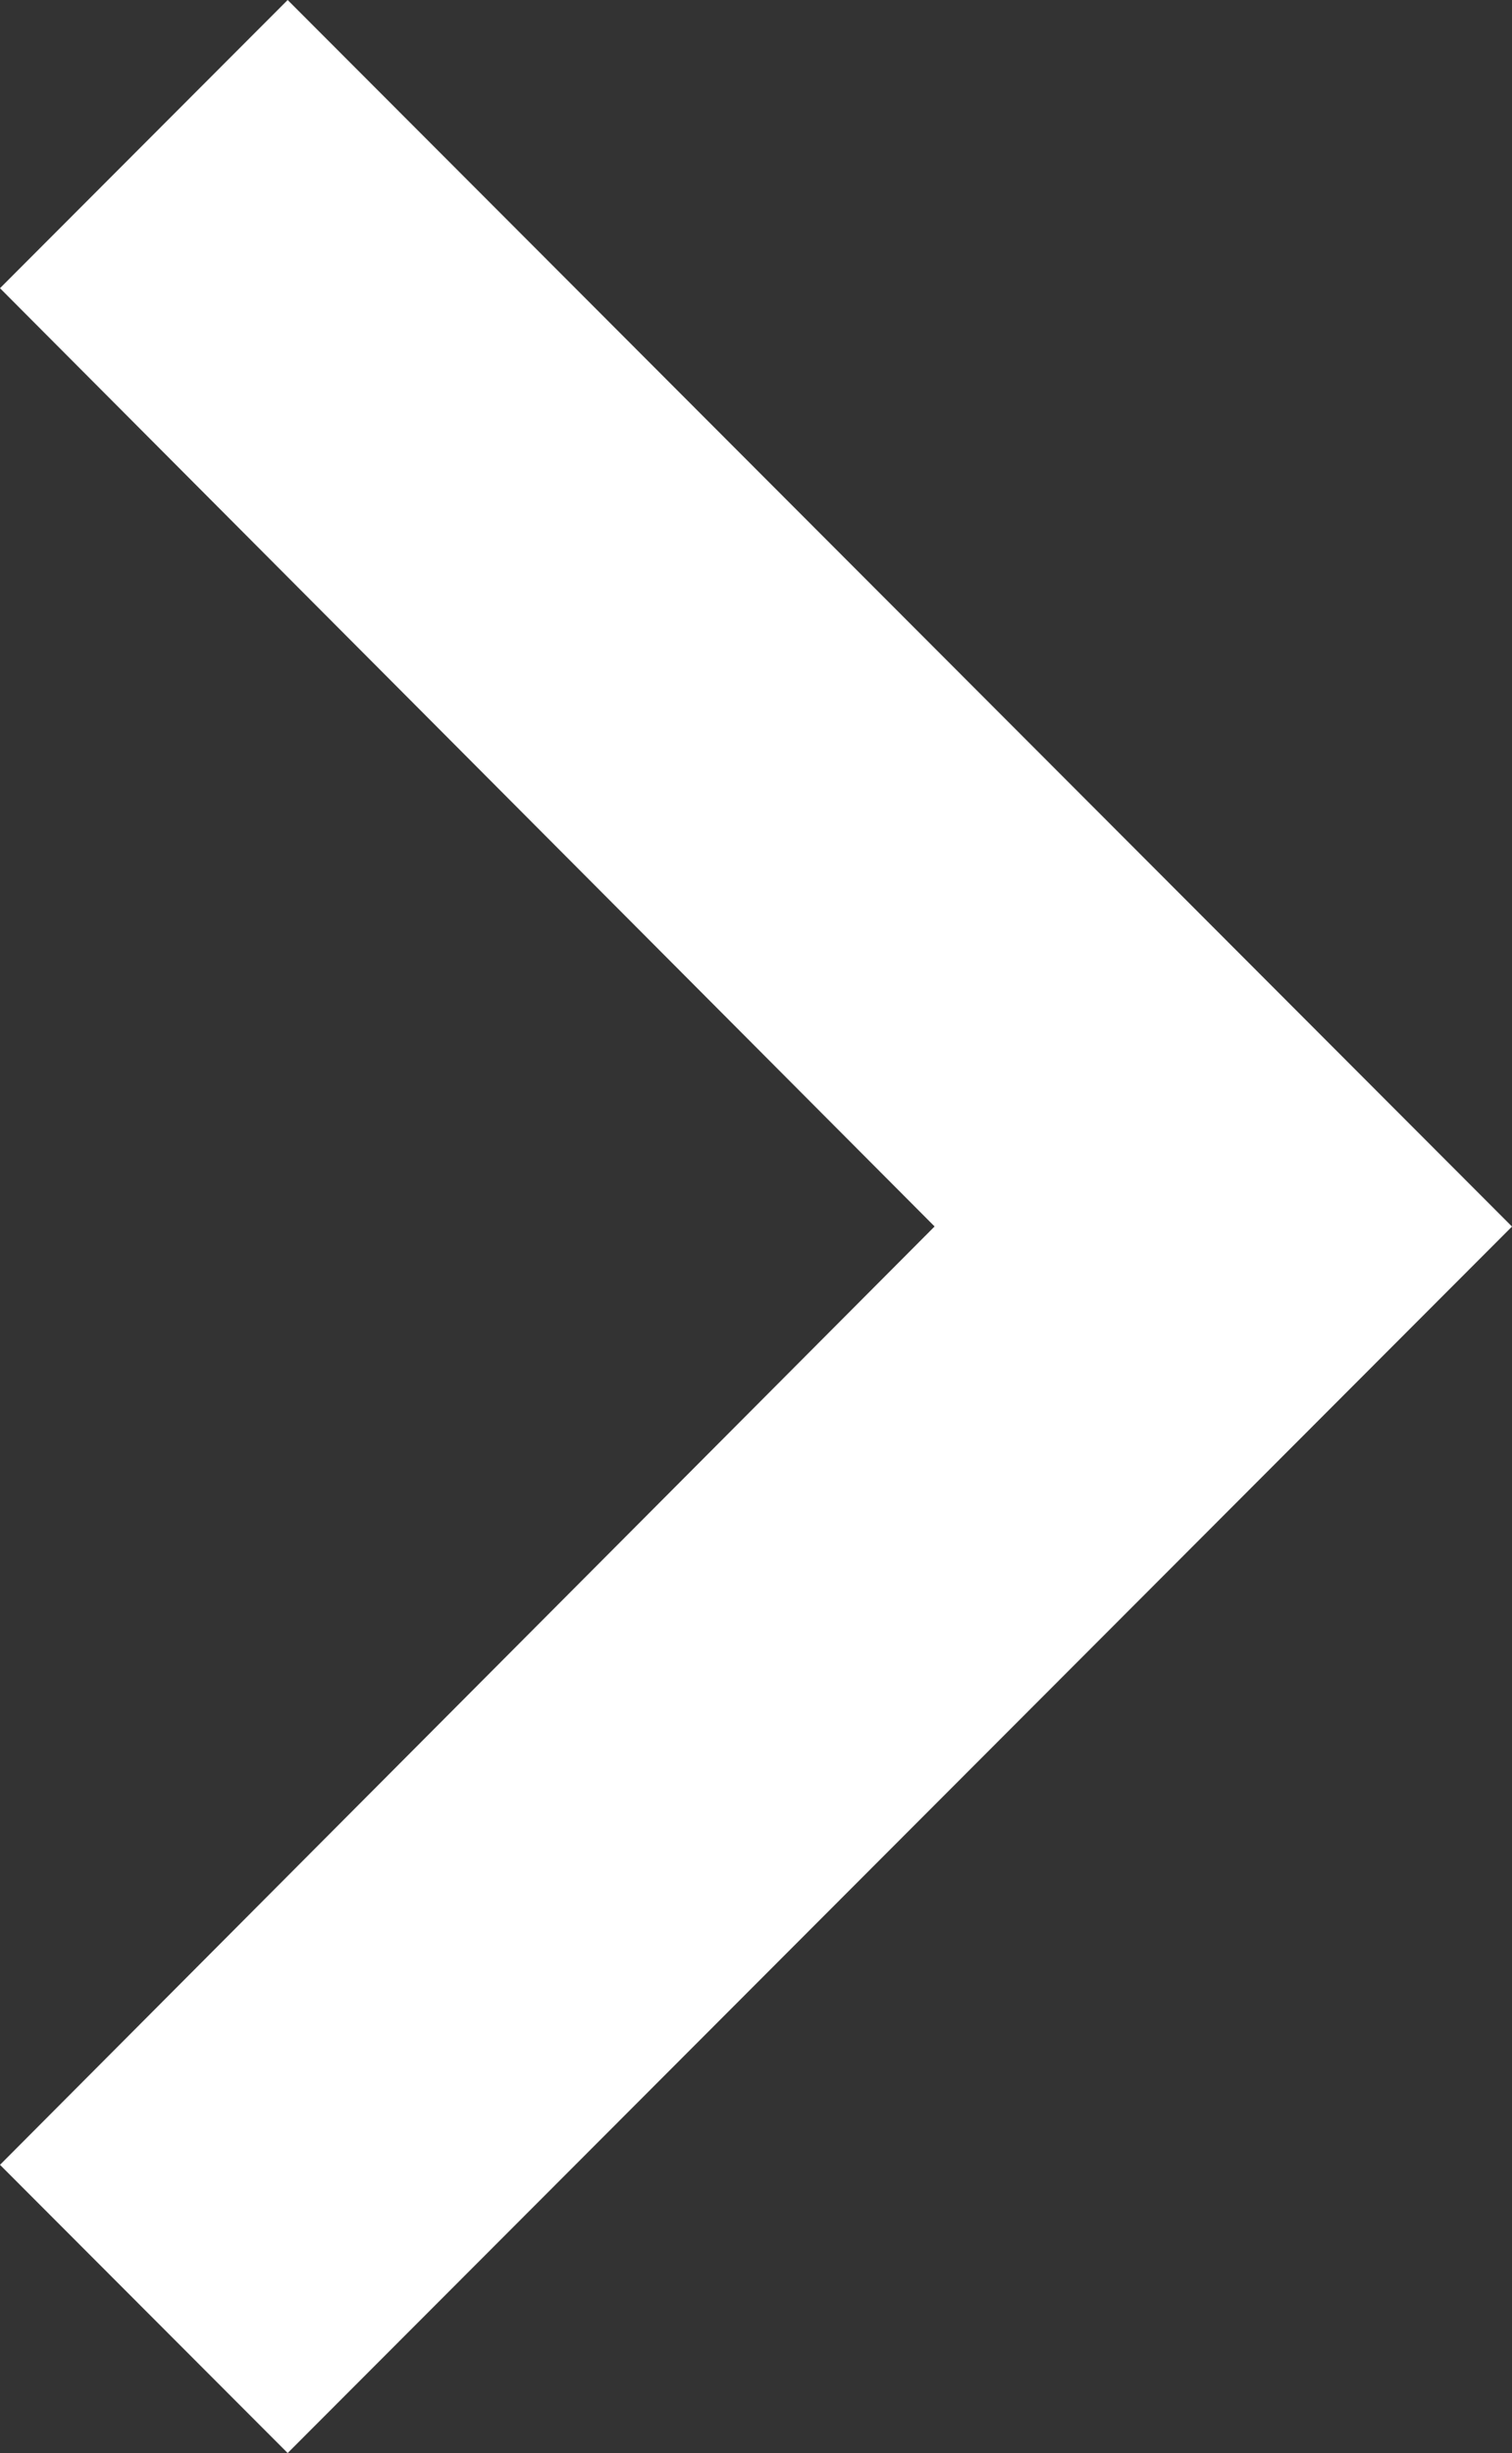 <svg xmlns="http://www.w3.org/2000/svg" width="15.4" height="24.973" viewBox="0 0 15.4 24.973">
  <rect x="0" y="0" width="15.4" height="24.973" fill="#333333" stroke="none"/>
  <path id="_Color" data-name=" ↳Color" d="M2.93,0,0,2.934l9.519,9.552L0,22.039l2.93,2.934L15.4,12.487Z" fill="#fff"/>
</svg>
